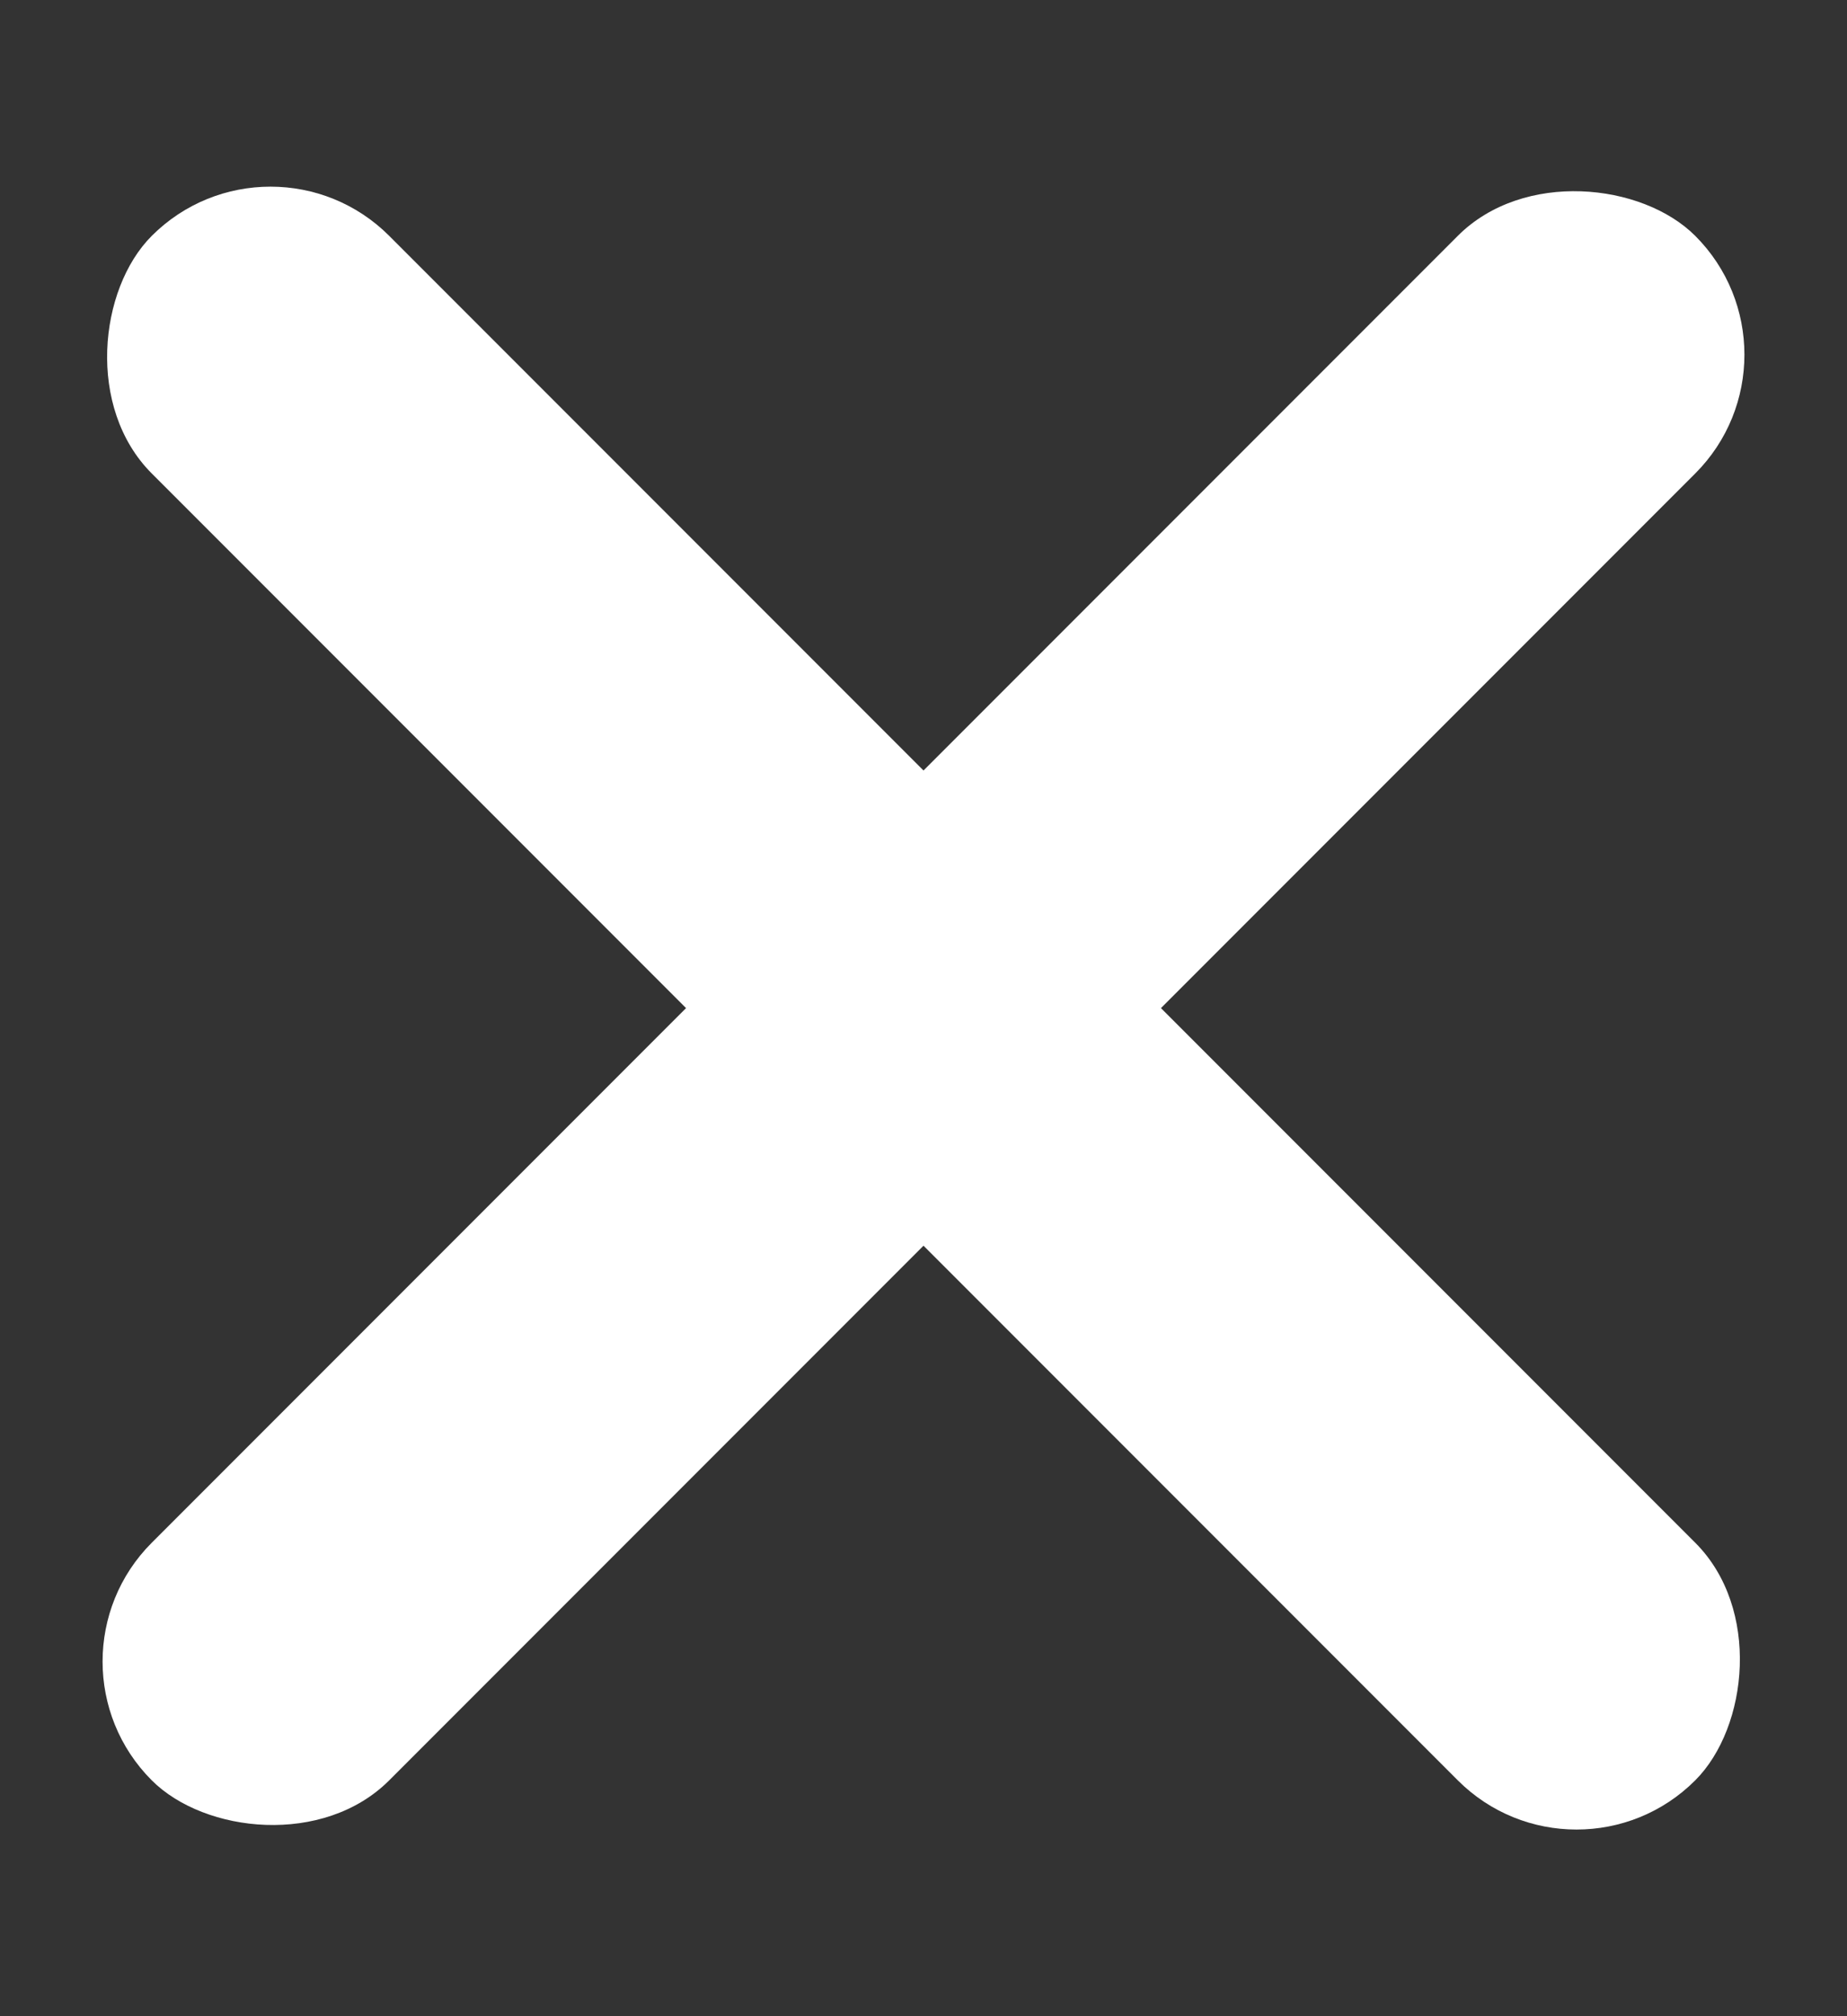 <?xml version="1.0" encoding="UTF-8"?>
<svg width="11px" height="12px" viewBox="0 0 11 12" version="1.1" xmlns="http://www.w3.org/2000/svg" xmlns:xlink="http://www.w3.org/1999/xlink">
    <rect x="0" y="0" width="11" height="12" fill="#333333" stroke="none"/>
    <title>Group</title>
    <g id="Screens---updated---most-recent-version" stroke="none" stroke-width="1" fill="none" fill-rule="evenodd">
        <g id="2-copy" transform="translate(-190, -642)" fill="#FFFFFF">
            <g id="Group-4" transform="translate(37, 632)">
                <g id="Group" transform="translate(153.197, 10.697)">
                    <rect id="Rectangle" transform="translate(5.303, 5.303) rotate(45) translate(-5.303, -5.303) " x="-1.197" y="4.303" width="13" height="2" rx="1"></rect>
                    <rect id="Rectangle" transform="translate(5.303, 5.303) rotate(-45) translate(-5.303, -5.303) " x="-1.197" y="4.303" width="13" height="2" rx="1"></rect>
                </g>
            </g>
        </g>
    </g>
</svg>